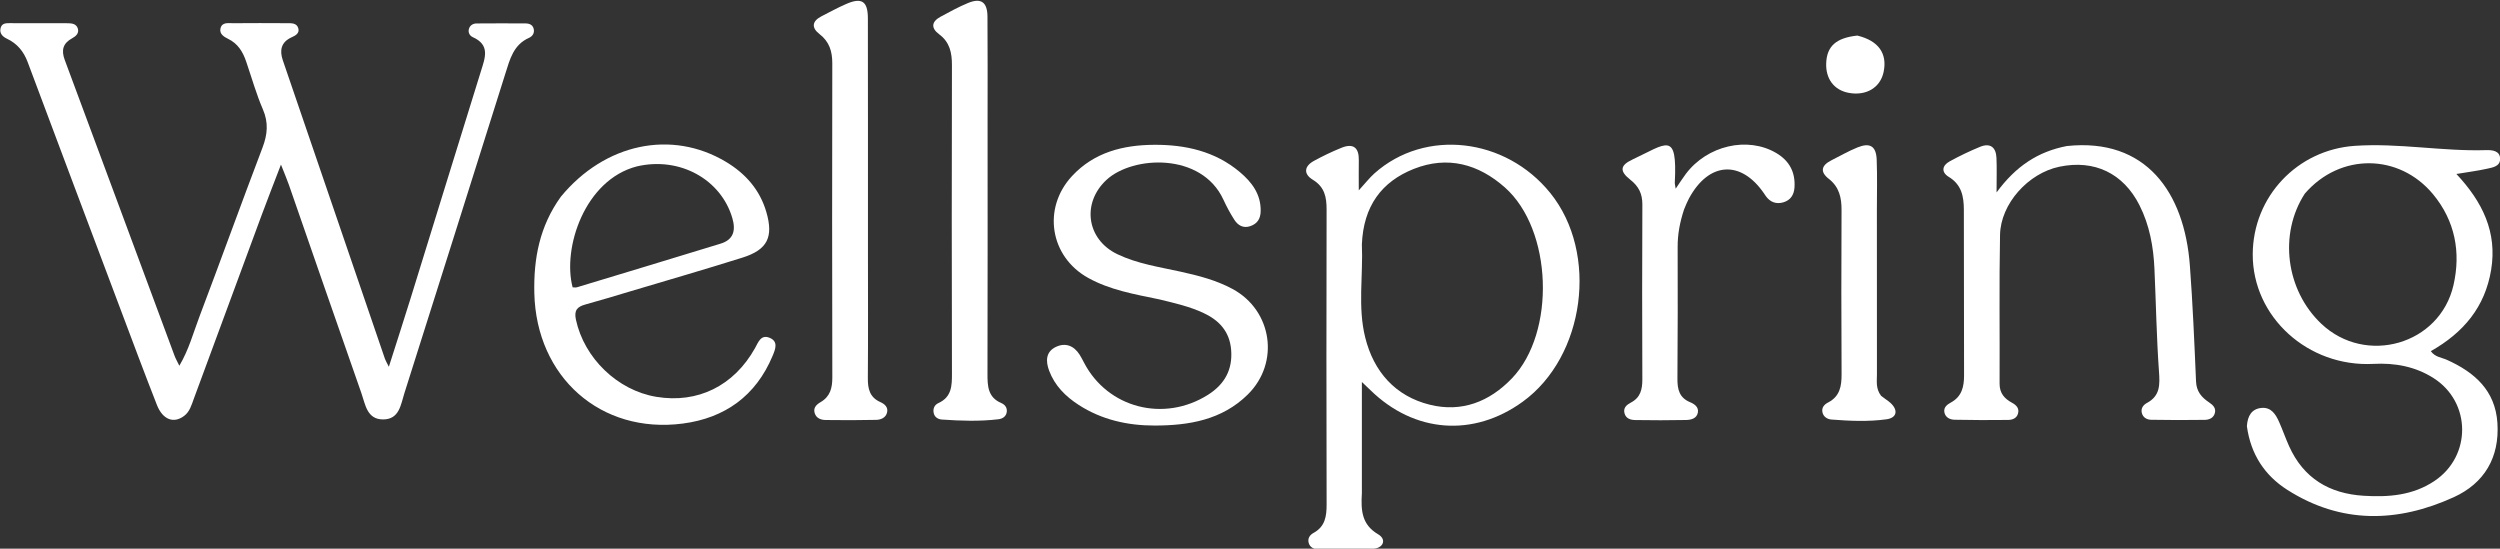 <?xml version="1.0" encoding="UTF-8" standalone="no"?>
<!DOCTYPE svg PUBLIC "-//W3C//DTD SVG 1.1//EN" "http://www.w3.org/Graphics/SVG/1.1/DTD/svg11.dtd">
<svg width="100%" height="100%" viewBox="0 0 1809 397" version="1.1" xmlns="http://www.w3.org/2000/svg" xmlns:xlink="http://www.w3.org/1999/xlink" xml:space="preserve" xmlns:serif="http://www.serif.com/" style="fill-rule:evenodd;clip-rule:evenodd;stroke-linejoin:round;stroke-miterlimit:2;">
    <rect x="0" y="0" width="1809" height="397" fill="#333333" stroke="none"/>
    <g transform="matrix(1,0,0,1,-108.402,-75.959)">
        <g transform="matrix(1.434,0,0,1.434,-766.721,-2077.373)">
            <g transform="matrix(1.548,0,0,1.548,467.232,804.827)">
                <path d="M172.686,470.316C171.532,466.84 169.84,464.292 166.761,462.794C165.416,462.14 163.888,461.2 164.259,459.457C164.731,457.24 166.815,457.709 168.39,457.693C174.222,457.635 180.055,457.659 185.887,457.689C187.369,457.697 189.133,457.547 189.645,459.376C190.102,461.006 188.653,461.751 187.463,462.288C183.986,463.856 183.495,466.568 184.585,469.763C195.658,502.216 206.768,534.655 217.879,567.095C218.078,567.676 218.421,568.207 219.155,569.685C221.73,561.588 224.07,554.38 226.315,547.143C233.957,522.501 241.543,497.841 249.21,473.206C250.538,468.938 252.22,464.787 246.526,462.247C245.442,461.763 244.827,460.559 245.347,459.28C245.752,458.282 246.695,457.779 247.755,457.772C253.085,457.737 258.416,457.722 263.746,457.765C264.957,457.775 266.088,458.212 266.385,459.598C266.673,460.942 265.955,461.971 264.853,462.46C259.785,464.708 258.612,469.418 257.149,474.068C246.208,508.839 235.222,543.596 224.206,578.343C223.029,582.056 222.57,586.845 217.279,586.851C212.007,586.856 211.496,581.961 210.227,578.354C202.272,555.734 194.462,533.063 186.585,510.415C185.951,508.593 185.18,506.818 183.985,503.782C181.576,510.076 179.592,515.116 177.711,520.193C170.308,540.178 162.933,560.174 155.559,580.169C154.81,582.2 154.252,584.332 152.399,585.718C148.998,588.262 145.443,586.955 143.532,582.086C139.455,571.702 135.561,561.245 131.631,550.804C121.541,523.998 111.455,497.191 101.418,470.365C100.122,466.901 98.019,464.334 94.657,462.746C93.227,462.07 92.116,460.948 92.62,459.185C93.096,457.515 94.658,457.685 95.957,457.68C102.122,457.655 108.288,457.678 114.453,457.703C115.823,457.709 117.261,457.874 117.757,459.385C118.27,460.95 117.128,461.952 115.957,462.584C112.907,464.231 112.318,466.48 113.504,469.668C125.471,501.808 137.374,533.972 149.309,566.123C149.651,567.044 150.158,567.903 150.859,569.353C153.976,564.082 155.404,558.639 157.364,553.465C164.323,535.09 170.986,516.602 177.974,498.238C179.607,493.944 179.962,490.093 178.088,485.76C175.978,480.883 174.53,475.72 172.686,470.316Z" style="fill:white;fill-rule:nonzero;"/>
            </g>
            <g transform="matrix(1.548,0,0,1.548,467.232,804.827)">
                <path d="M536.331,610.87C535.993,616.503 536.262,621.125 541.611,624.277C544.55,626.009 543.208,628.78 540.196,628.986C534.064,629.406 527.884,629.157 521.724,629.095C520.533,629.083 519.435,628.476 519.03,627.214C518.54,625.685 519.349,624.512 520.553,623.857C524.372,621.781 524.847,618.42 524.837,614.512C524.756,582.513 524.757,550.513 524.83,518.513C524.839,514.439 524.242,511.089 520.34,508.725C517.269,506.864 517.485,504.332 520.688,502.579C523.605,500.983 526.626,499.538 529.708,498.291C533.546,496.737 535.409,498.267 535.331,502.368C535.278,505.195 535.321,508.023 535.321,512.18C537.48,509.824 538.831,508.068 540.457,506.62C556.911,491.967 583.131,494.937 597.762,513.062C613.578,532.656 609.105,566.352 588.73,581.097C572.663,592.724 553.429,591.266 539.157,577.339C538.482,576.68 537.792,576.036 536.33,574.644C536.33,587.196 536.33,598.793 536.331,610.87M536.333,529.782C536.77,539.908 534.94,550.188 537.422,560.148C540.199,571.291 547.217,579.273 558.498,582.063C568.808,584.613 577.861,581.156 585.233,573.47C599.596,558.496 598.473,524.992 582.954,511.233C574.329,503.587 564.264,500.835 553.289,505.175C542.782,509.33 536.844,517.282 536.333,529.782Z" style="fill:white;fill-rule:nonzero;"/>
            </g>
            <g transform="matrix(1.548,0,0,1.548,467.232,804.827)">
                <path d="M824.819,589.065C825.036,585.653 826.405,583.426 829.523,583.105C832.725,582.775 834.217,585.175 835.335,587.699C836.479,590.284 837.408,592.965 838.566,595.543C843.282,606.045 851.683,611.049 862.938,611.736C871.047,612.232 878.903,611.626 885.948,606.922C898.107,598.804 897.995,581.205 885.641,573.359C879.674,569.57 873.028,568.376 866.058,568.743C844.738,569.866 826.642,553.428 826.725,532.994C826.801,514.211 841.259,498.939 860.023,497.667C874.357,496.695 888.556,499.518 902.874,499.065C904.712,499.007 907.376,499.231 907.367,501.931C907.358,504.441 904.827,504.744 902.948,505.163C900.047,505.809 897.086,506.18 893.112,506.84C901.624,515.94 906.469,525.799 904.435,538.105C902.426,550.255 895.422,558.557 884.773,564.598C886.189,566.562 888.297,566.655 889.967,567.403C899.02,571.46 905.791,577.386 906.486,588.016C907.218,599.224 902.237,607.656 892.241,612.206C873.91,620.549 855.519,620.982 837.978,609.792C830.642,605.112 826.088,598.268 824.819,589.065M843.693,513.257C835.173,526.385 837.494,544.688 849.07,555.656C863.547,569.371 887.721,562.505 892.168,543.059C894.599,532.425 892.712,522.148 885.504,513.449C874.493,500.16 855.237,499.859 843.693,513.257Z" style="fill:white;fill-rule:nonzero;"/>
            </g>
            <g transform="matrix(1.548,0,0,1.548,467.232,804.827)">
                <path d="M766.106,497.734C791.976,494.976 804.445,512.885 806.228,536.611C807.175,549.215 807.704,561.853 808.243,574.483C808.383,577.756 810.054,579.672 812.521,581.313C813.818,582.176 814.925,583.259 814.301,585.024C813.784,586.486 812.395,586.971 811.083,586.99C805.26,587.075 799.434,587.069 793.611,586.964C792.27,586.94 790.972,586.278 790.58,584.771C790.18,583.236 791.048,582.121 792.259,581.47C796.591,579.14 796.469,575.505 796.162,571.197C795.371,560.079 795.189,548.918 794.687,537.778C794.363,530.575 793.101,523.556 789.818,517.046C784.546,506.593 775.099,502.081 763.662,504.481C753.563,506.601 744.548,516.518 744.352,526.691C744.041,542.84 744.292,559 744.206,575.154C744.189,578.282 745.759,580.065 748.277,581.428C749.676,582.185 750.744,583.27 750.181,585.047C749.705,586.547 748.31,587 746.992,587.016C741.168,587.084 735.341,587.082 729.518,586.952C728.001,586.919 726.488,586.199 726.197,584.448C725.94,582.901 727.129,581.986 728.304,581.352C731.901,579.409 732.636,576.195 732.625,572.48C732.572,554.492 732.585,536.504 732.559,518.516C732.552,514.207 731.843,510.323 727.634,507.783C725.136,506.275 725.43,504.094 727.937,502.724C731.145,500.972 734.458,499.376 737.84,497.989C741.146,496.633 743.029,498.121 743.187,501.567C743.337,504.83 743.219,508.105 743.219,512.858C749.523,504.283 756.697,499.564 766.106,497.734Z" style="fill:white;fill-rule:nonzero;"/>
            </g>
            <g transform="matrix(1.548,0,0,1.548,467.232,804.827)">
                <path d="M275.203,514.275C289.563,496.834 311.352,492.292 329.04,502.885C335.398,506.693 340.07,511.952 342.194,519.209C344.59,527.4 342.591,531.533 334.421,534.104C322.204,537.948 309.895,541.505 297.621,545.17C292.84,546.598 288.064,548.047 283.254,549.373C280.602,550.105 279.465,551.221 280.133,554.331C282.823,566.838 293.644,577.382 306.356,579.486C319.843,581.719 331.642,575.895 338.509,563.615C339.549,561.756 340.386,559.138 343.152,560.194C346.26,561.381 345.121,564.028 344.231,566.159C338.789,579.174 328.673,586.403 315.007,588.193C288.162,591.71 267.227,572.979 266.578,545.741C266.308,534.405 268.285,523.908 275.203,514.275M300.012,504.366C282.999,508.752 275.679,530.977 279.058,543.787C279.516,543.787 280.037,543.905 280.482,543.77C296.088,539.052 311.695,534.337 327.281,529.556C331.527,528.253 332.287,525.247 331.132,521.263C327.48,508.676 314.062,501.083 300.012,504.366Z" style="fill:white;fill-rule:nonzero;"/>
            </g>
            <g transform="matrix(1.548,0,0,1.548,467.232,804.827)">
                <path d="M470.329,547.721C462.103,546.022 454.206,544.653 447.1,540.709C434.63,533.789 432.114,518.016 441.846,507.523C449.059,499.745 458.531,497.395 468.595,497.332C478.772,497.269 488.489,499.417 496.554,506.218C500.472,509.521 503.452,513.431 503.342,518.971C503.293,521.452 502.231,523.099 499.889,523.869C497.614,524.617 495.91,523.552 494.762,521.775C493.412,519.687 492.233,517.467 491.192,515.206C484.063,499.737 461.704,500.878 453.164,508.689C444.933,516.218 446.55,528.148 456.602,532.978C463.126,536.112 470.257,537.142 477.232,538.686C483.09,539.983 488.86,541.448 494.209,544.344C507.103,551.326 509.64,568.316 499.19,578.677C490.744,587.051 479.908,588.834 468.758,588.844C460.029,588.852 451.546,586.988 444.022,582.12C439.736,579.347 436.229,575.858 434.393,570.977C433.232,567.89 433.249,564.808 436.587,563.213C439.668,561.741 442.446,562.785 444.323,565.746C444.856,566.587 445.311,567.48 445.772,568.364C453.471,583.161 471.849,587.901 486.203,578.802C491.606,575.378 494.258,570.59 493.711,564.113C493.206,558.129 489.742,554.466 484.542,552.074C480.124,550.042 475.423,548.956 470.329,547.721Z" style="fill:white;fill-rule:nonzero;"/>
            </g>
            <g transform="matrix(1.548,0,0,1.548,467.232,804.827)">
                <path d="M414.323,489C414.327,516.987 414.37,544.473 414.291,571.96C414.28,575.998 414.412,579.66 418.82,581.525C419.919,581.99 420.718,582.963 420.589,584.296C420.435,585.899 419.178,586.638 417.856,586.795C411.722,587.524 405.562,587.319 399.418,586.889C398.31,586.811 397.135,586.229 396.791,584.894C396.403,583.389 397.007,582.107 398.292,581.523C402.635,579.551 402.717,575.89 402.708,571.871C402.631,538.388 402.62,504.904 402.705,471.421C402.715,467.342 402.015,463.892 398.546,461.313C395.787,459.262 396.023,457.17 399.039,455.554C401.973,453.981 404.902,452.355 407.973,451.094C412.187,449.365 414.245,450.806 414.286,455.516C414.379,466.51 414.32,477.505 414.323,489Z" style="fill:white;fill-rule:nonzero;"/>
            </g>
            <g transform="matrix(1.548,0,0,1.548,467.232,804.827)">
                <path d="M375.326,531C375.33,545.479 375.398,559.458 375.293,573.436C375.267,576.89 375.904,579.653 379.364,581.194C380.764,581.818 382.027,582.883 381.538,584.669C381.081,586.341 379.513,586.959 378.015,586.993C372.529,587.117 367.039,587.116 361.552,587.039C360.042,587.018 358.517,586.51 357.975,584.83C357.398,583.043 358.569,581.982 359.9,581.204C363.038,579.37 363.721,576.588 363.713,573.157C363.635,539.042 363.626,504.928 363.703,470.813C363.712,466.871 362.754,463.722 359.525,461.228C356.884,459.19 357.057,457.047 360.147,455.453C362.808,454.081 365.446,452.649 368.184,451.448C373.297,449.204 375.293,450.485 375.303,456.114C375.348,480.909 375.325,505.705 375.326,531Z" style="fill:white;fill-rule:nonzero;"/>
            </g>
            <g transform="matrix(1.548,0,0,1.548,467.232,804.827)">
                <path d="M641.346,518.424C639.965,522.619 639.255,526.512 639.265,530.563C639.299,544.893 639.314,559.224 639.193,573.553C639.164,577.014 639.784,579.774 643.329,581.238C644.713,581.81 646.165,582.798 645.862,584.56C645.515,586.572 643.638,587.001 641.987,587.036C636.492,587.151 630.993,587.135 625.497,587.053C623.996,587.031 622.426,586.63 621.945,584.867C621.448,583.043 622.678,582.06 624.048,581.342C627.16,579.711 627.767,577.019 627.756,573.787C627.686,554.792 627.661,535.795 627.762,516.8C627.78,513.301 626.57,510.864 623.828,508.708C620.279,505.918 620.474,504.024 624.507,502.141C635.732,496.902 639.188,492.645 638.336,509.685C638.314,510.13 638.463,510.583 638.626,511.636C639.912,509.754 640.855,508.258 641.911,506.847C648.874,497.543 662.067,494.502 671.402,500.008C675.698,502.542 677.68,506.276 677.35,511.25C677.19,513.661 676.048,515.402 673.713,516.083C671.404,516.757 669.445,516.046 668.01,514.06C667.815,513.79 667.641,513.506 667.454,513.231C659.896,502.153 649.373,502.854 642.927,514.876C642.377,515.901 641.941,516.987 641.346,518.424Z" style="fill:white;fill-rule:nonzero;"/>
            </g>
            <g transform="matrix(1.548,0,0,1.548,467.232,804.827)">
                <path d="M705.591,579.166C706.804,580.138 707.837,580.723 708.685,581.507C711.21,583.843 710.737,586.336 707.361,586.803C701.424,587.623 695.403,587.352 689.425,586.889C688.095,586.786 686.812,586.049 686.472,584.552C686.121,583.008 687.062,581.966 688.298,581.33C692.159,579.343 692.723,575.997 692.7,572.067C692.595,554.245 692.609,536.423 692.689,518.602C692.708,514.556 691.929,511.072 688.543,508.435C685.535,506.094 686.159,504.008 689.361,502.395C692.186,500.973 694.943,499.382 697.864,498.193C701.963,496.524 703.971,497.753 704.145,502.16C704.362,507.648 704.21,513.151 704.21,518.647C704.211,536.469 704.192,554.291 704.226,572.113C704.231,574.403 703.779,576.812 705.591,579.166Z" style="fill:white;fill-rule:nonzero;"/>
            </g>
            <g transform="matrix(1.548,0,0,1.548,467.232,804.827)">
                <path d="M697.839,461.726C704.781,463.415 707.649,467.577 706.406,473.574C705.345,478.696 700.716,481.466 695.01,480.393C690.256,479.499 687.488,475.843 687.687,470.72C687.901,465.223 690.87,462.475 697.839,461.726Z" style="fill:white;fill-rule:nonzero;"/>
            </g>
        </g>
    </g>
</svg>
